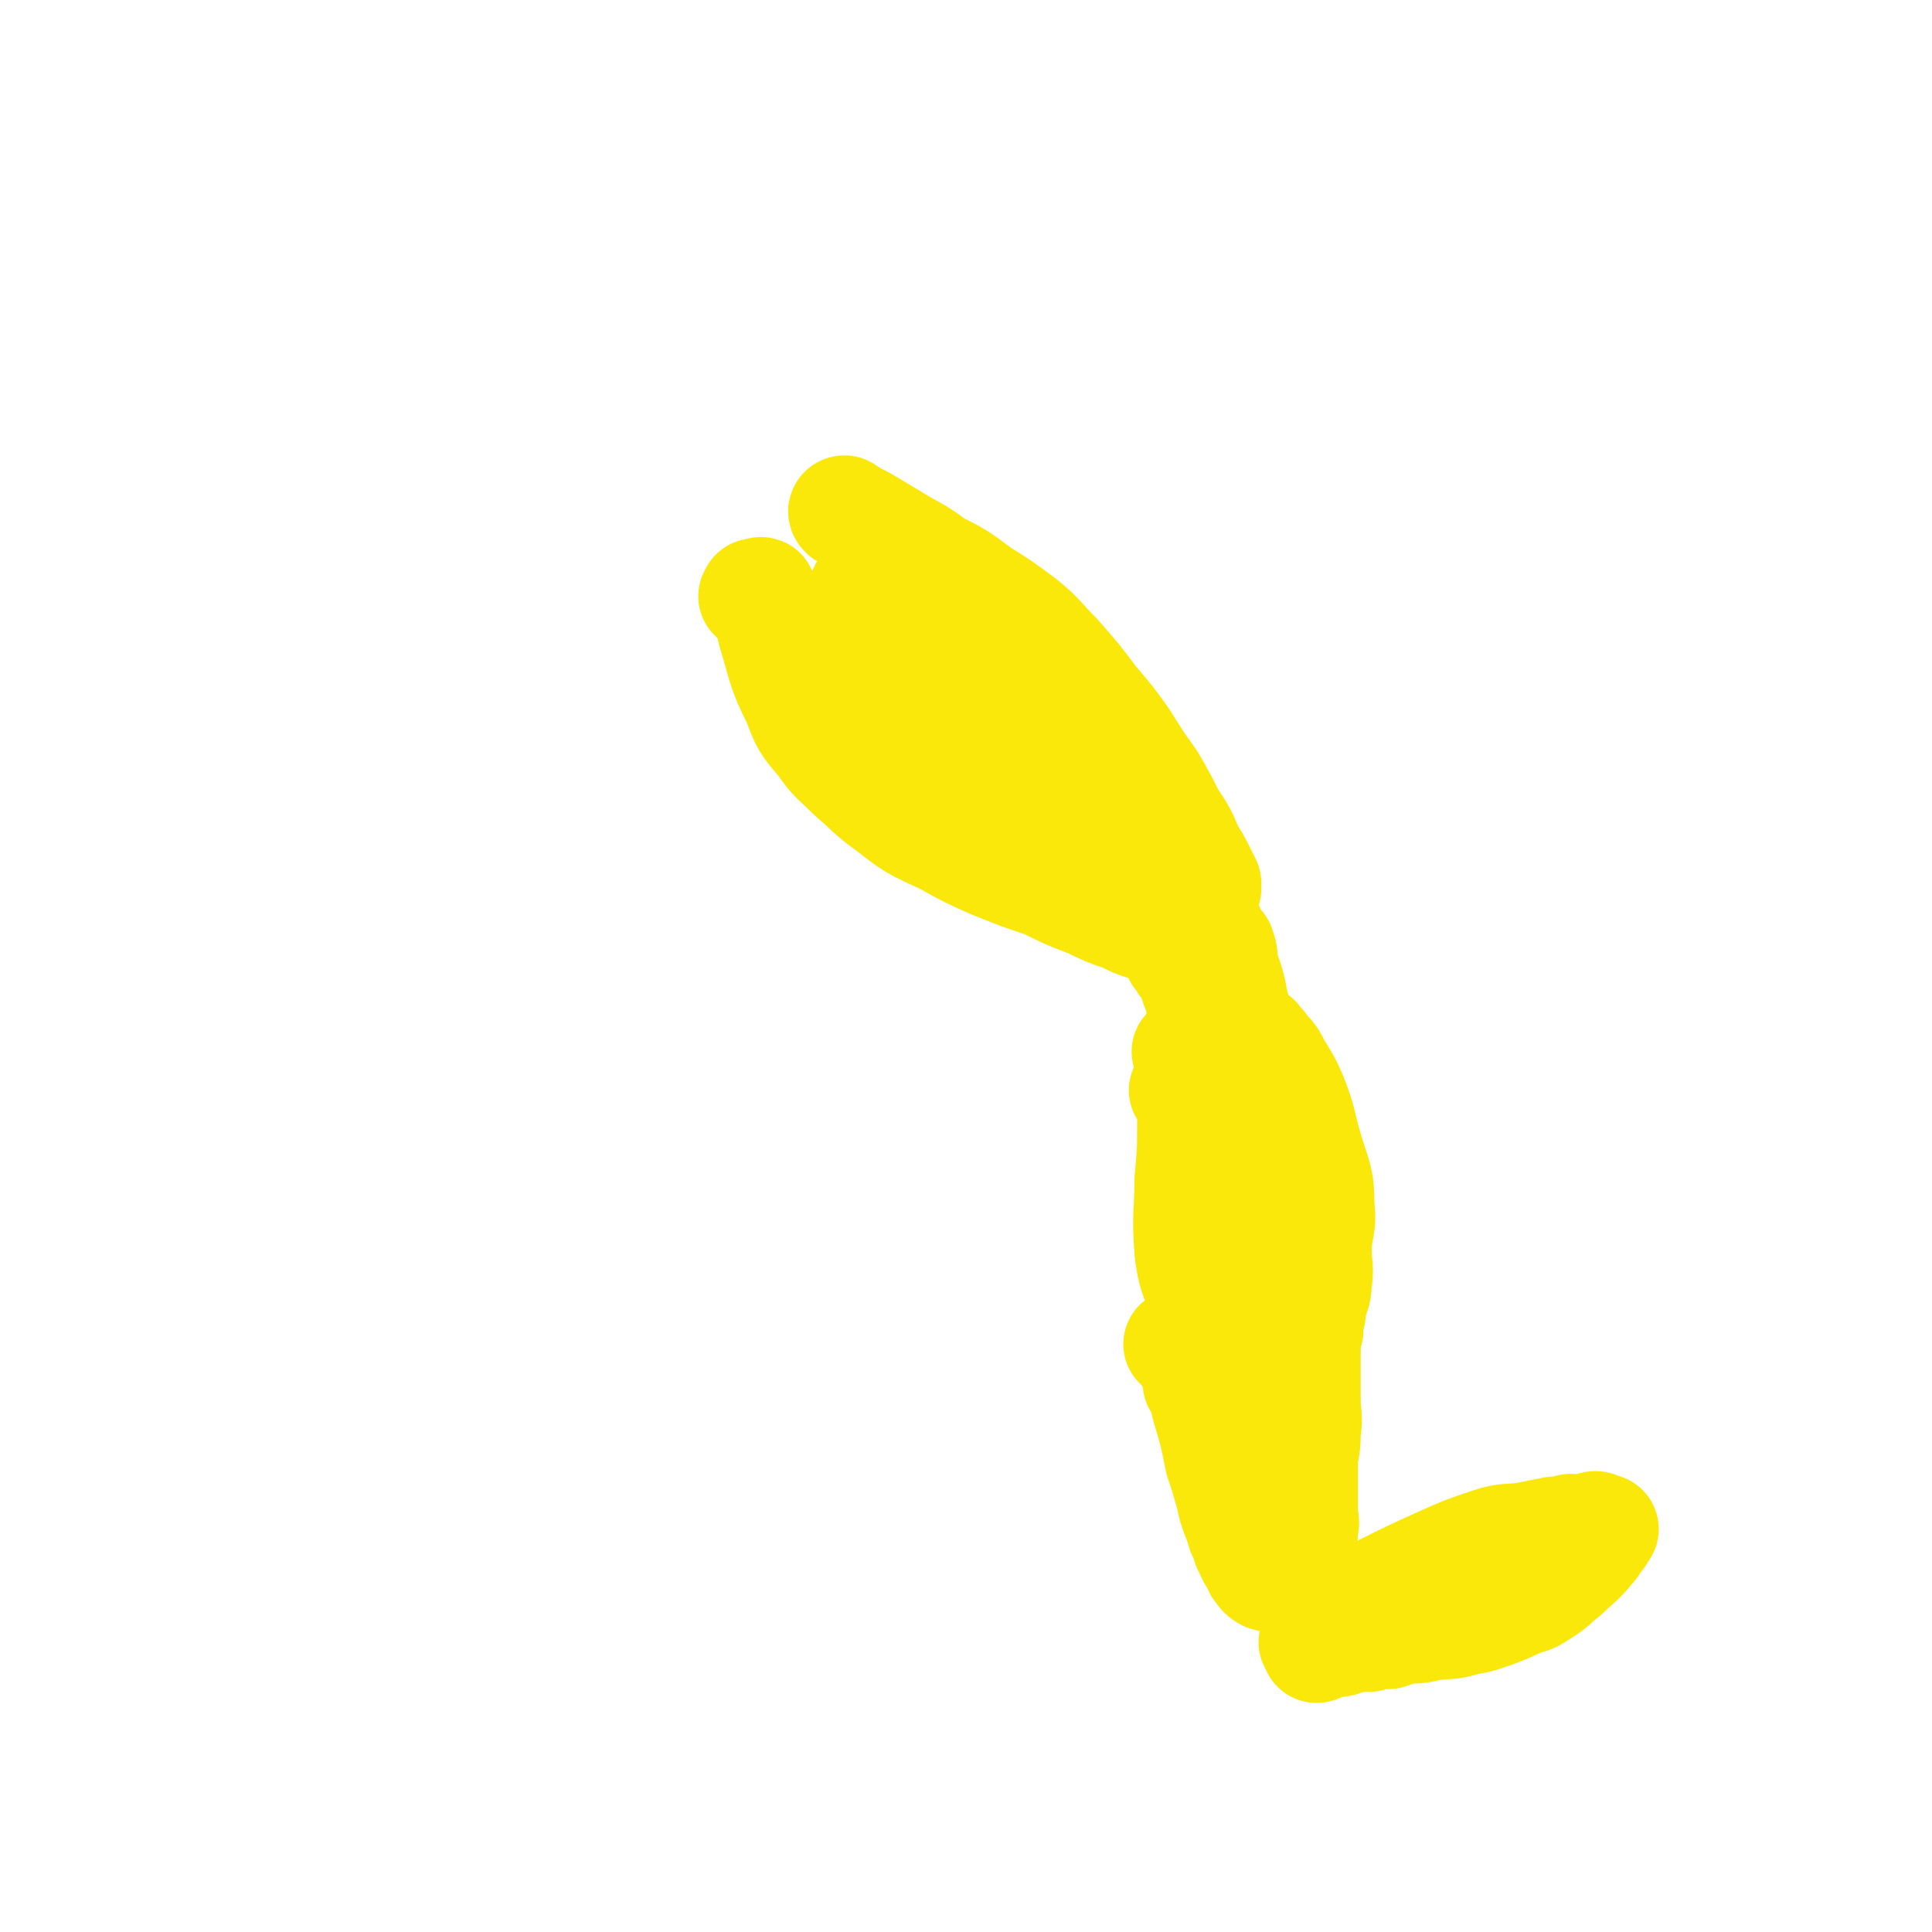 <svg viewBox='0 0 700 700' version='1.1' xmlns='http://www.w3.org/2000/svg' xmlns:xlink='http://www.w3.org/1999/xlink'><g fill='none' stroke='#FAE80B' stroke-width='40' stroke-linecap='round' stroke-linejoin='round'><path d='M273,216c0,0 0,0 0,0 1,-1 0,-1 1,-1 1,0 2,-1 2,0 0,0 -1,1 0,2 0,1 1,1 1,3 2,4 2,5 3,9 4,13 3,13 9,25 3,8 3,8 9,15 4,6 5,6 11,12 6,5 6,6 13,11 9,7 9,7 20,12 9,5 9,5 18,9 10,4 10,4 19,7 8,4 8,4 16,7 6,3 6,3 12,5 4,2 4,2 7,3 2,0 2,0 4,1 1,0 1,0 2,0 0,-1 0,-1 0,-2 '/><path d='M306,185c0,0 0,0 0,0 0,0 -1,0 0,1 0,0 0,0 1,0 1,1 1,0 2,1 2,1 2,1 4,2 5,3 5,3 10,6 8,5 8,4 16,10 8,4 8,4 16,10 8,5 8,5 16,11 6,5 6,6 12,12 7,8 7,8 13,16 6,7 6,7 11,14 5,8 5,8 10,15 4,7 4,7 7,13 4,6 4,6 7,13 2,3 2,3 4,7 1,2 1,2 2,4 0,1 0,2 0,2 0,0 0,-1 0,-1 -1,-1 -1,-1 -1,-1 -1,-1 -1,0 -1,0 0,-1 0,-1 0,-1 0,-1 0,-1 -1,-1 0,-1 0,-1 0,-1 '/><path d='M313,214c0,0 0,0 0,0 2,1 2,0 4,1 1,1 1,1 2,2 4,3 4,2 8,5 8,9 7,10 15,20 8,10 7,10 15,20 7,8 7,8 14,16 6,7 5,8 11,15 3,5 3,5 7,9 3,4 3,4 6,7 2,2 2,2 3,4 1,1 0,2 0,2 0,0 1,-2 0,-3 0,-1 0,0 -1,-1 '/><path d='M303,231c0,0 0,0 0,0 1,-1 1,-1 2,-2 0,0 0,1 1,1 1,1 1,1 3,2 2,2 2,2 5,5 8,8 9,8 17,16 10,9 10,9 21,18 6,7 6,7 13,13 5,5 5,5 9,9 3,3 3,3 6,6 2,2 1,2 3,5 1,1 2,1 3,2 '/><path d='M316,236c0,0 0,0 0,0 1,0 1,-1 3,0 1,0 1,1 3,2 2,1 2,1 4,2 4,4 4,5 8,9 9,10 8,10 18,19 10,11 10,11 22,21 9,7 10,7 20,14 9,5 9,4 18,9 1,0 1,0 2,1 '/><path d='M436,339c0,0 0,0 0,0 1,-1 1,-1 1,-1 0,-1 0,-1 0,-1 0,0 0,-1 0,-1 1,0 1,0 1,1 1,1 1,2 1,4 1,1 2,1 3,2 1,3 1,3 1,7 2,5 2,5 3,9 1,5 1,5 2,9 1,6 1,6 2,11 1,7 1,7 1,14 1,8 1,8 2,16 1,6 0,6 1,13 1,6 3,6 3,12 1,8 0,8 -1,17 0,6 0,6 -1,11 0,5 0,5 0,10 0,4 0,4 0,7 0,2 1,2 0,4 0,1 0,1 -1,3 0,0 0,1 0,1 0,0 0,-1 0,-1 '/><path d='M427,343c0,0 0,0 0,0 0,0 0,0 0,1 0,1 0,1 0,1 0,1 0,1 0,1 1,1 1,1 1,1 1,2 1,2 2,3 1,2 1,2 2,3 1,5 2,5 3,10 1,8 1,8 2,16 2,12 2,12 4,23 1,8 1,8 2,15 1,6 1,6 2,11 0,6 0,6 -1,12 0,6 0,6 -1,12 0,5 1,5 0,11 0,4 0,4 -1,8 0,4 0,4 -1,7 0,4 0,4 -2,8 0,3 -1,3 -1,6 -1,2 0,2 -1,4 -1,2 -1,2 -2,3 0,1 0,1 -1,2 0,0 0,-1 0,-1 '/><path d='M430,381c0,0 0,0 0,0 1,0 2,-1 2,0 0,0 0,0 -1,1 0,0 0,0 0,1 0,1 0,1 0,2 1,1 1,1 1,3 0,2 0,2 0,4 1,5 1,5 1,10 1,9 2,9 2,18 1,7 0,7 0,15 0,6 0,6 1,13 0,5 0,5 1,11 0,5 1,4 2,9 1,4 1,4 2,8 1,3 1,3 2,6 0,2 0,2 0,4 1,1 1,1 1,2 1,0 0,1 0,1 1,1 1,0 2,1 '/><path d='M448,396c0,0 0,0 0,0 1,0 1,-1 2,0 0,0 0,1 0,2 1,1 1,1 2,2 1,2 1,2 2,4 1,5 1,5 2,10 1,8 2,8 3,17 2,6 2,6 3,13 1,6 1,6 2,12 1,5 1,5 2,11 0,3 0,3 -1,7 0,3 0,3 -1,6 0,2 0,2 0,5 -1,1 0,1 -1,2 0,1 0,1 -1,2 '/><path d='M451,378c0,0 0,0 0,0 0,-1 0,-1 0,-2 1,0 1,0 2,0 1,0 1,0 1,1 1,0 1,-1 1,0 1,1 1,1 2,2 2,3 2,2 4,5 3,6 4,6 7,13 4,10 3,10 6,20 3,10 4,10 4,20 1,8 -1,8 -1,16 0,6 1,6 0,12 0,4 -1,4 -2,8 0,3 0,3 -1,5 0,2 0,2 -1,3 -1,1 -1,2 -1,2 0,0 0,-1 0,-1 1,-1 1,0 2,0 '/><path d='M429,395c0,0 0,0 0,0 1,-1 1,-1 2,-2 1,0 1,0 2,0 0,-1 -1,-2 -1,-2 0,0 0,1 0,2 0,0 0,0 0,1 0,1 0,1 0,3 0,4 1,4 0,9 0,11 0,11 -1,22 0,12 -1,12 0,25 1,9 2,9 5,18 1,6 1,6 3,12 2,3 2,3 3,7 1,2 1,3 3,5 1,2 2,2 3,4 1,2 1,3 2,5 2,1 2,1 3,2 2,1 2,1 3,2 1,1 0,2 0,2 1,0 2,-1 3,0 0,0 0,0 0,1 1,0 1,0 2,0 '/><path d='M470,466c0,0 0,0 0,0 1,0 2,-1 2,0 0,0 -1,0 -1,1 1,2 1,2 1,4 1,2 2,2 2,5 0,7 -1,7 -1,14 0,8 0,8 0,17 0,6 1,6 0,12 0,4 0,4 -1,9 0,5 0,5 0,9 0,5 0,5 0,10 0,4 1,4 0,7 0,3 0,3 -1,5 0,1 0,1 0,1 0,1 -1,0 -1,0 '/><path d='M427,487c0,0 0,0 0,0 1,0 1,0 2,0 1,1 1,1 2,2 0,0 -1,0 -1,1 1,1 1,1 1,2 2,3 2,3 3,6 2,5 2,5 3,11 3,10 3,10 5,20 2,6 2,6 4,13 1,6 2,6 4,13 2,3 1,4 3,7 1,3 2,3 3,6 1,1 1,2 3,3 0,0 0,0 1,0 1,1 1,0 2,0 '/><path d='M481,586c0,0 0,0 0,0 2,0 2,0 4,-1 1,0 0,-1 1,-2 2,-1 2,0 3,-1 2,-2 2,-2 4,-3 4,-1 4,-1 8,-3 10,-5 10,-5 21,-10 9,-4 9,-4 18,-7 6,-2 6,-1 13,-2 5,-1 5,-1 10,-2 3,0 3,0 6,-1 3,0 3,1 6,0 2,0 2,-1 3,-1 1,0 1,1 2,1 0,1 1,0 1,0 -1,1 -1,2 -2,3 -2,2 -1,2 -3,4 -4,5 -5,5 -9,9 -4,3 -4,4 -9,7 -3,2 -3,2 -7,3 -4,2 -4,2 -9,4 -6,2 -5,2 -11,3 -6,2 -6,1 -13,2 -4,1 -4,1 -9,1 -3,1 -3,1 -6,2 -3,0 -4,0 -7,1 -4,0 -4,0 -8,1 -3,1 -3,1 -6,1 -2,1 -2,0 -4,0 0,1 0,2 -1,2 0,0 0,-1 -1,-2 '/></g>
</svg>